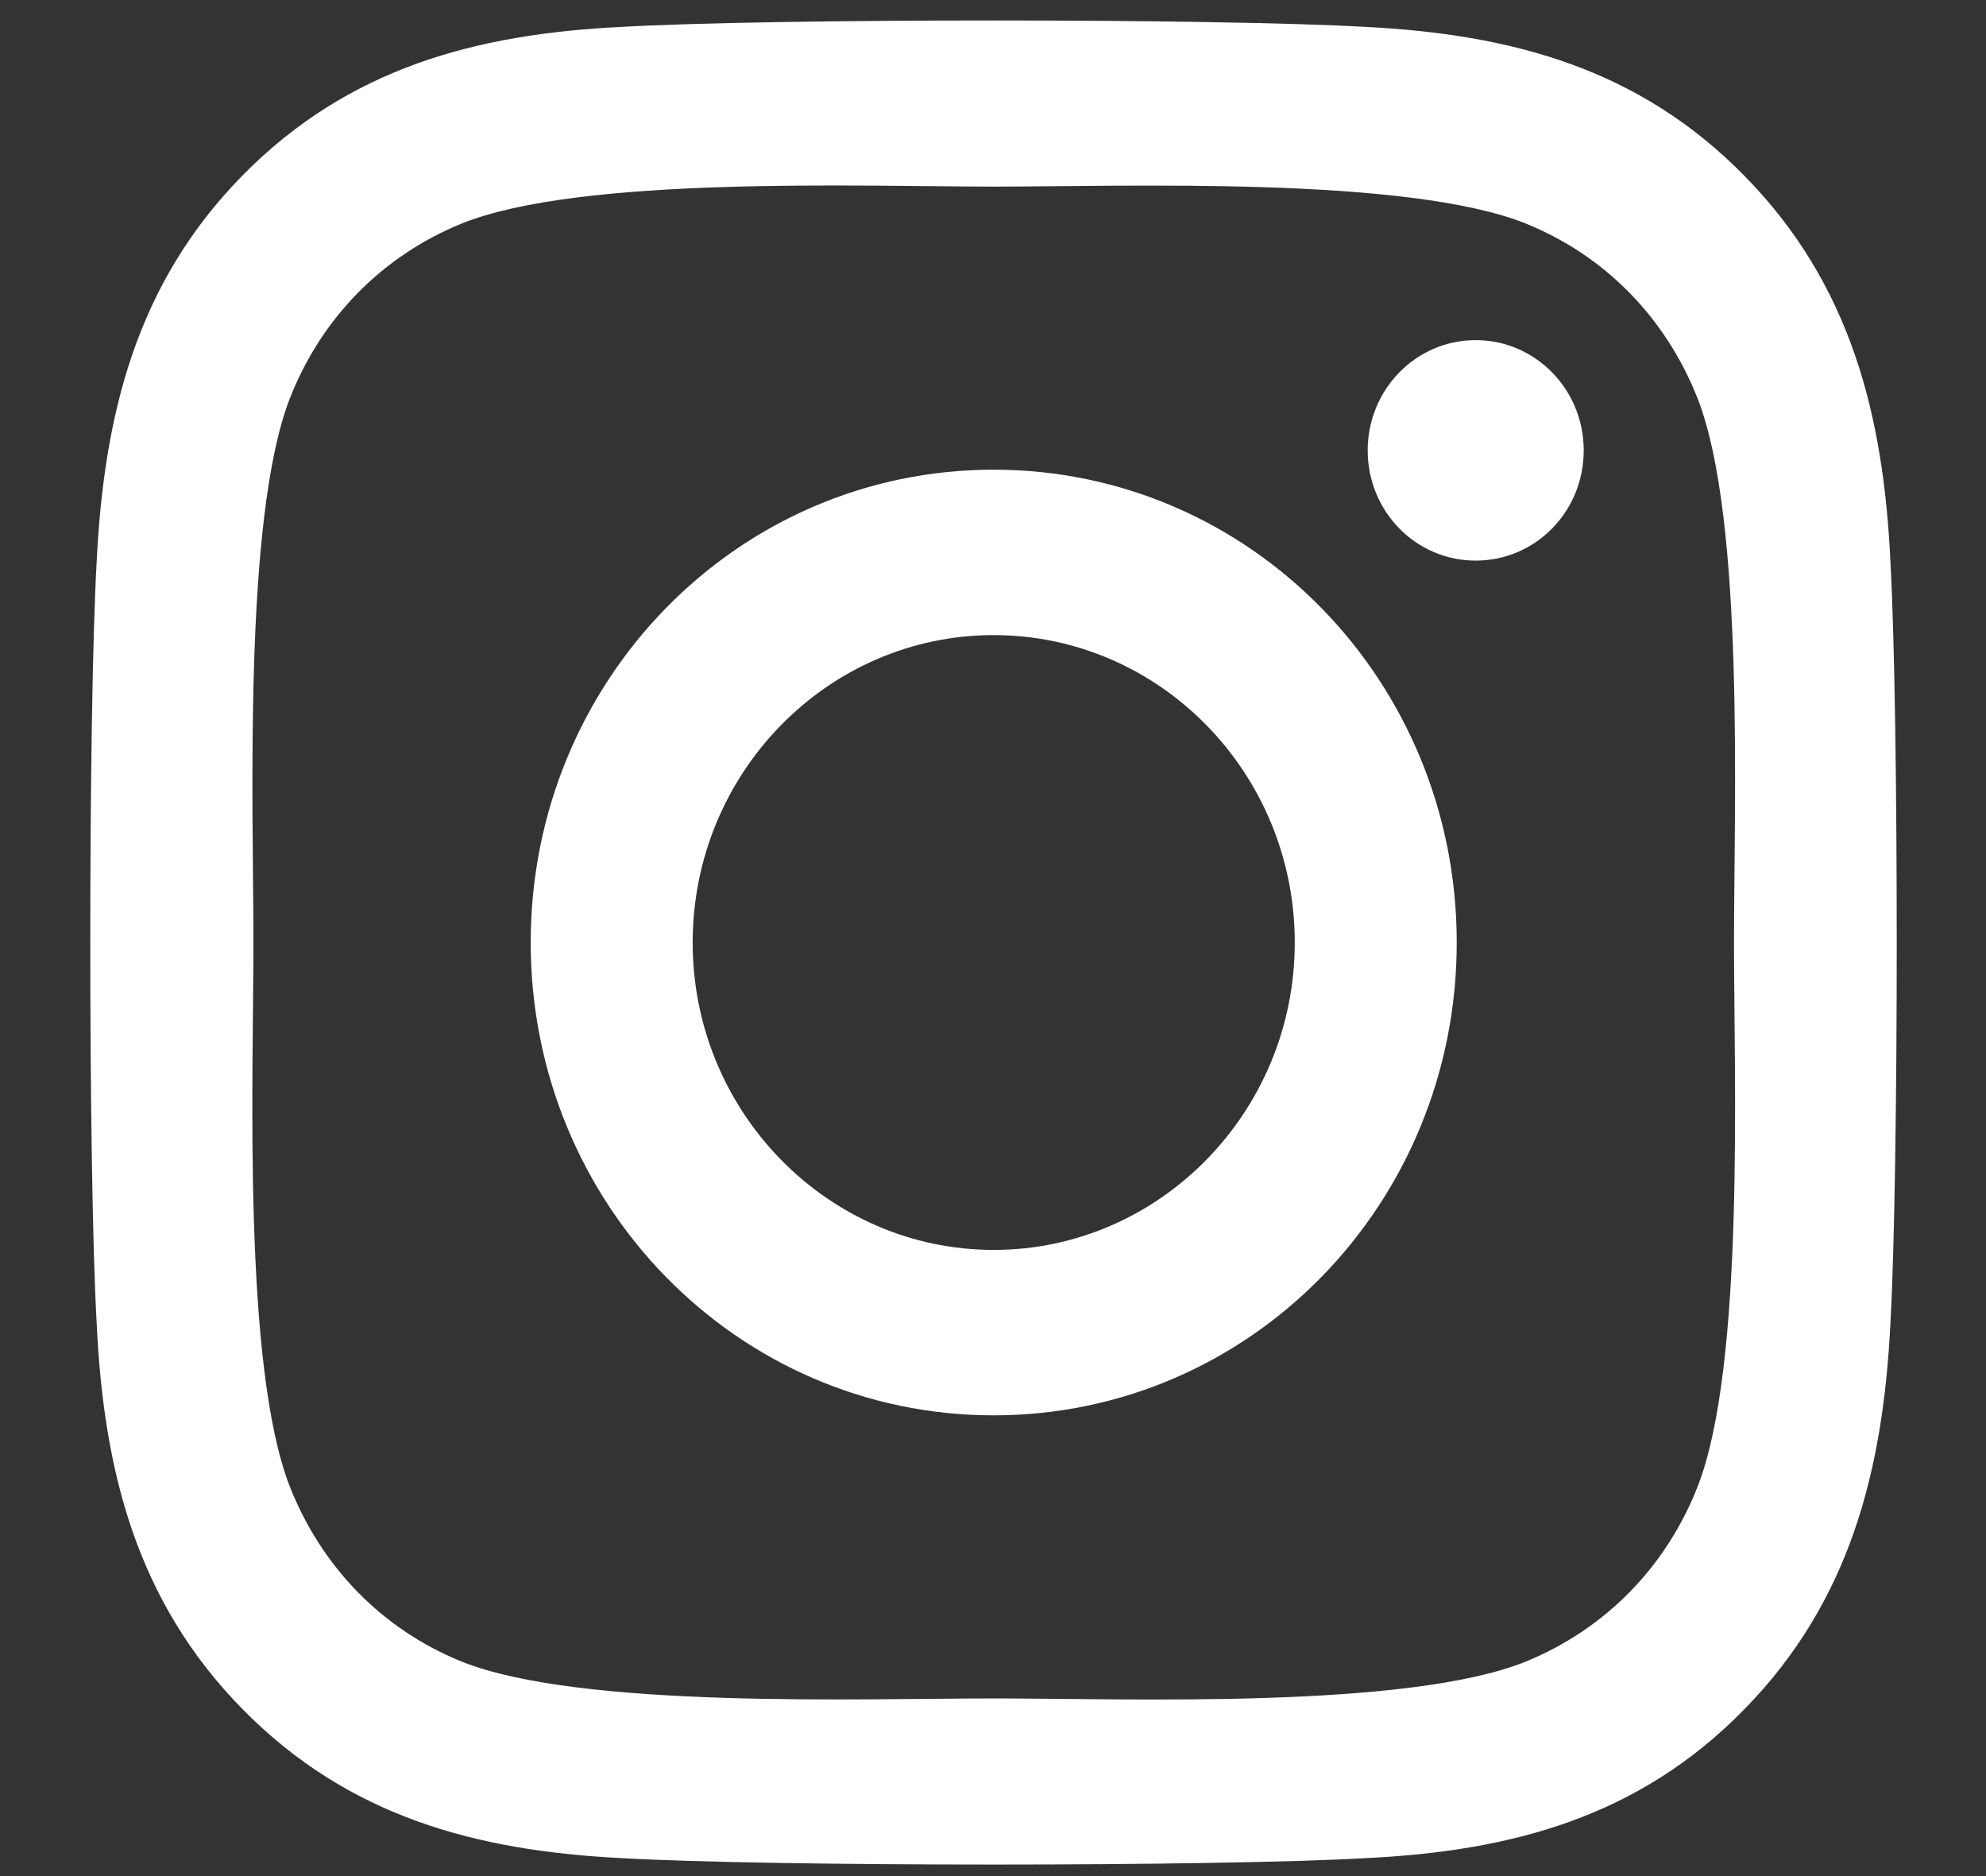 <svg width="18" height="17" viewBox="0 0 18 17" fill="none" xmlns="http://www.w3.org/2000/svg">
<rect x="0" y="0" width="18" height="17" fill="#333333" stroke="none"/>
<path d="M9.006 4.256C6.683 4.256 4.81 6.169 4.81 8.541C4.81 10.912 6.683 12.825 9.006 12.825C11.33 12.825 13.203 10.912 13.203 8.541C13.203 6.169 11.33 4.256 9.006 4.256ZM9.006 11.326C7.505 11.326 6.278 10.077 6.278 8.541C6.278 7.004 7.502 5.755 9.006 5.755C10.511 5.755 11.735 7.004 11.735 8.541C11.735 10.077 10.508 11.326 9.006 11.326ZM14.354 4.081C14.354 4.637 13.916 5.08 13.375 5.08C12.831 5.08 12.396 4.633 12.396 4.081C12.396 3.529 12.834 3.082 13.375 3.082C13.916 3.082 14.354 3.529 14.354 4.081ZM17.134 5.095C17.072 3.757 16.772 2.571 15.811 1.594C14.854 0.617 13.693 0.311 12.382 0.244C11.03 0.166 6.979 0.166 5.628 0.244C4.32 0.308 3.159 0.613 2.198 1.59C1.237 2.567 0.942 3.753 0.876 5.092C0.799 6.471 0.799 10.606 0.876 11.986C0.938 13.325 1.237 14.51 2.198 15.487C3.159 16.464 4.317 16.77 5.628 16.837C6.979 16.915 11.03 16.915 12.382 16.837C13.693 16.774 14.854 16.468 15.811 15.487C16.768 14.51 17.068 13.325 17.134 11.986C17.21 10.606 17.21 6.475 17.134 5.095ZM15.388 13.466C15.103 14.197 14.551 14.76 13.832 15.055C12.754 15.491 10.197 15.39 9.006 15.39C7.816 15.39 5.255 15.487 4.181 15.055C3.465 14.764 2.914 14.201 2.625 13.466C2.198 12.366 2.297 9.756 2.297 8.541C2.297 7.325 2.202 4.711 2.625 3.615C2.91 2.884 3.462 2.321 4.181 2.027C5.259 1.59 7.816 1.691 9.006 1.691C10.197 1.691 12.758 1.594 13.832 2.027C14.547 2.317 15.099 2.88 15.388 3.615C15.815 4.715 15.716 7.325 15.716 8.541C15.716 9.756 15.815 12.37 15.388 13.466Z" fill="white"/>
</svg>
